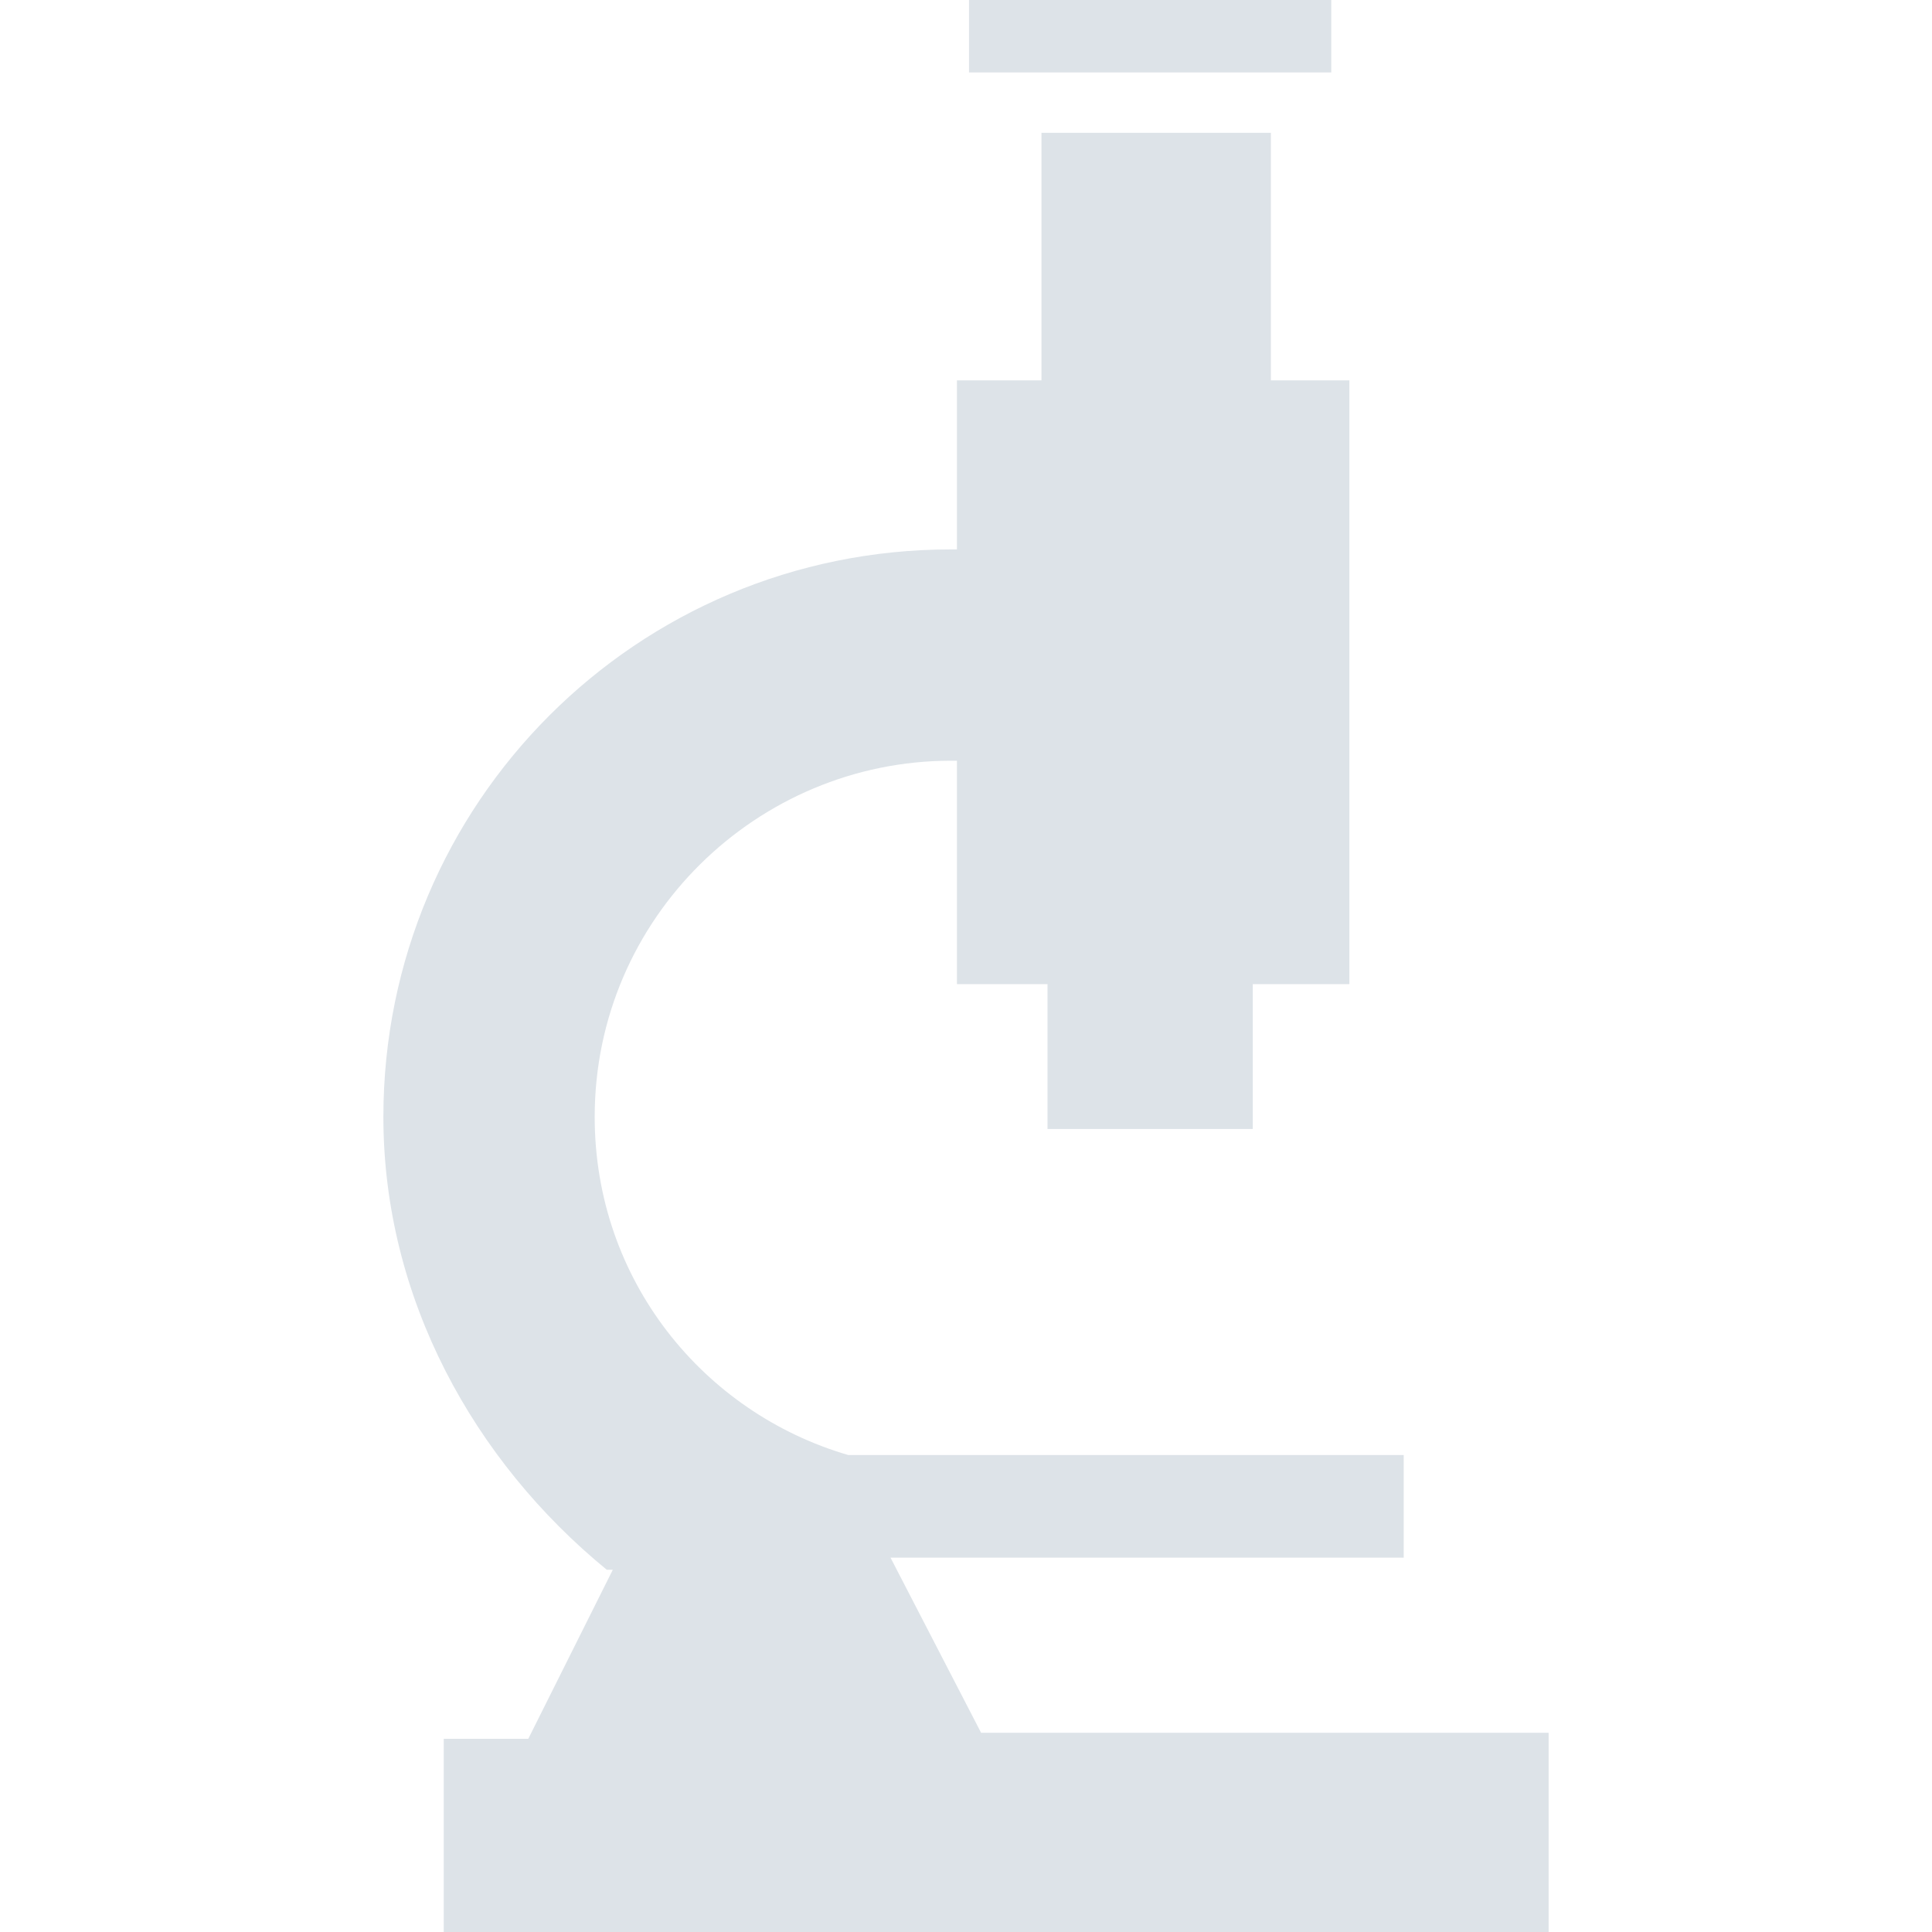 <?xml version="1.0" encoding="UTF-8" standalone="no"?>
<svg
   height="48"
   width="48"
   viewBox="0 0 48 48"
   version="1.1"
   id="svg1"
   sodipodi:docname="labor.svg"
   inkscape:version="1.3.2 (091e20e, 2023-11-25, custom)"
   xmlns:inkscape="http://www.inkscape.org/namespaces/inkscape"
   xmlns:sodipodi="http://sodipodi.sourceforge.net/DTD/sodipodi-0.dtd"
   xmlns="http://www.w3.org/2000/svg"
   xmlns:svg="http://www.w3.org/2000/svg">
  <defs
     id="defs1" />
  <sodipodi:namedview
     id="namedview1"
     pagecolor="#ffffff"
     bordercolor="#000000"
     borderopacity="0.25"
     inkscape:showpageshadow="2"
     inkscape:pageopacity="0.0"
     inkscape:pagecheckerboard="0"
     inkscape:deskcolor="#d1d1d1"
     inkscape:zoom="24.4375"
     inkscape:cx="24"
     inkscape:cy="24"
     inkscape:window-width="2560"
     inkscape:window-height="1369"
     inkscape:window-x="1016"
     inkscape:window-y="-8"
     inkscape:window-maximized="1"
     inkscape:current-layer="g1" />
  <g
     id="g1">
    <path
       id="path1"
       transform="rotate(0,24,24) translate(9.525,0) scale(1.5,1.5)  "
       fill="#E3E8FF"
       d="M10.9,2.2L14.7,2.2 14.7,6.3 16,6.3 16,16.3 14.4,16.3 14.4,18.7 11,18.7 11,16.3 9.5,16.3 9.5,12.6 9.4,12.6C6.2,12.6 3.5,15.2 3.5,18.5 3.5,21.2 5.3,23.4 7.7,24.1L16.9,24.1 16.9,25.8 8.4,25.8 9.9,28.7 19.3,28.7 19.3,32 1,32 1,28.8 2.4,28.8 3.8,26 3.7,26C1.5,24.2 5.1559255E-08,21.5 0,18.5 5.1559255E-08,13.3 4.2,9.1 9.4,9.1L9.5,9.1 9.5,6.3 10.9,6.3z M9.7,0L15.7,0 15.7,1.2 9.7,1.2z"
       style="fill:#dde3e8;fill-opacity:1" />
  </g>
</svg>
